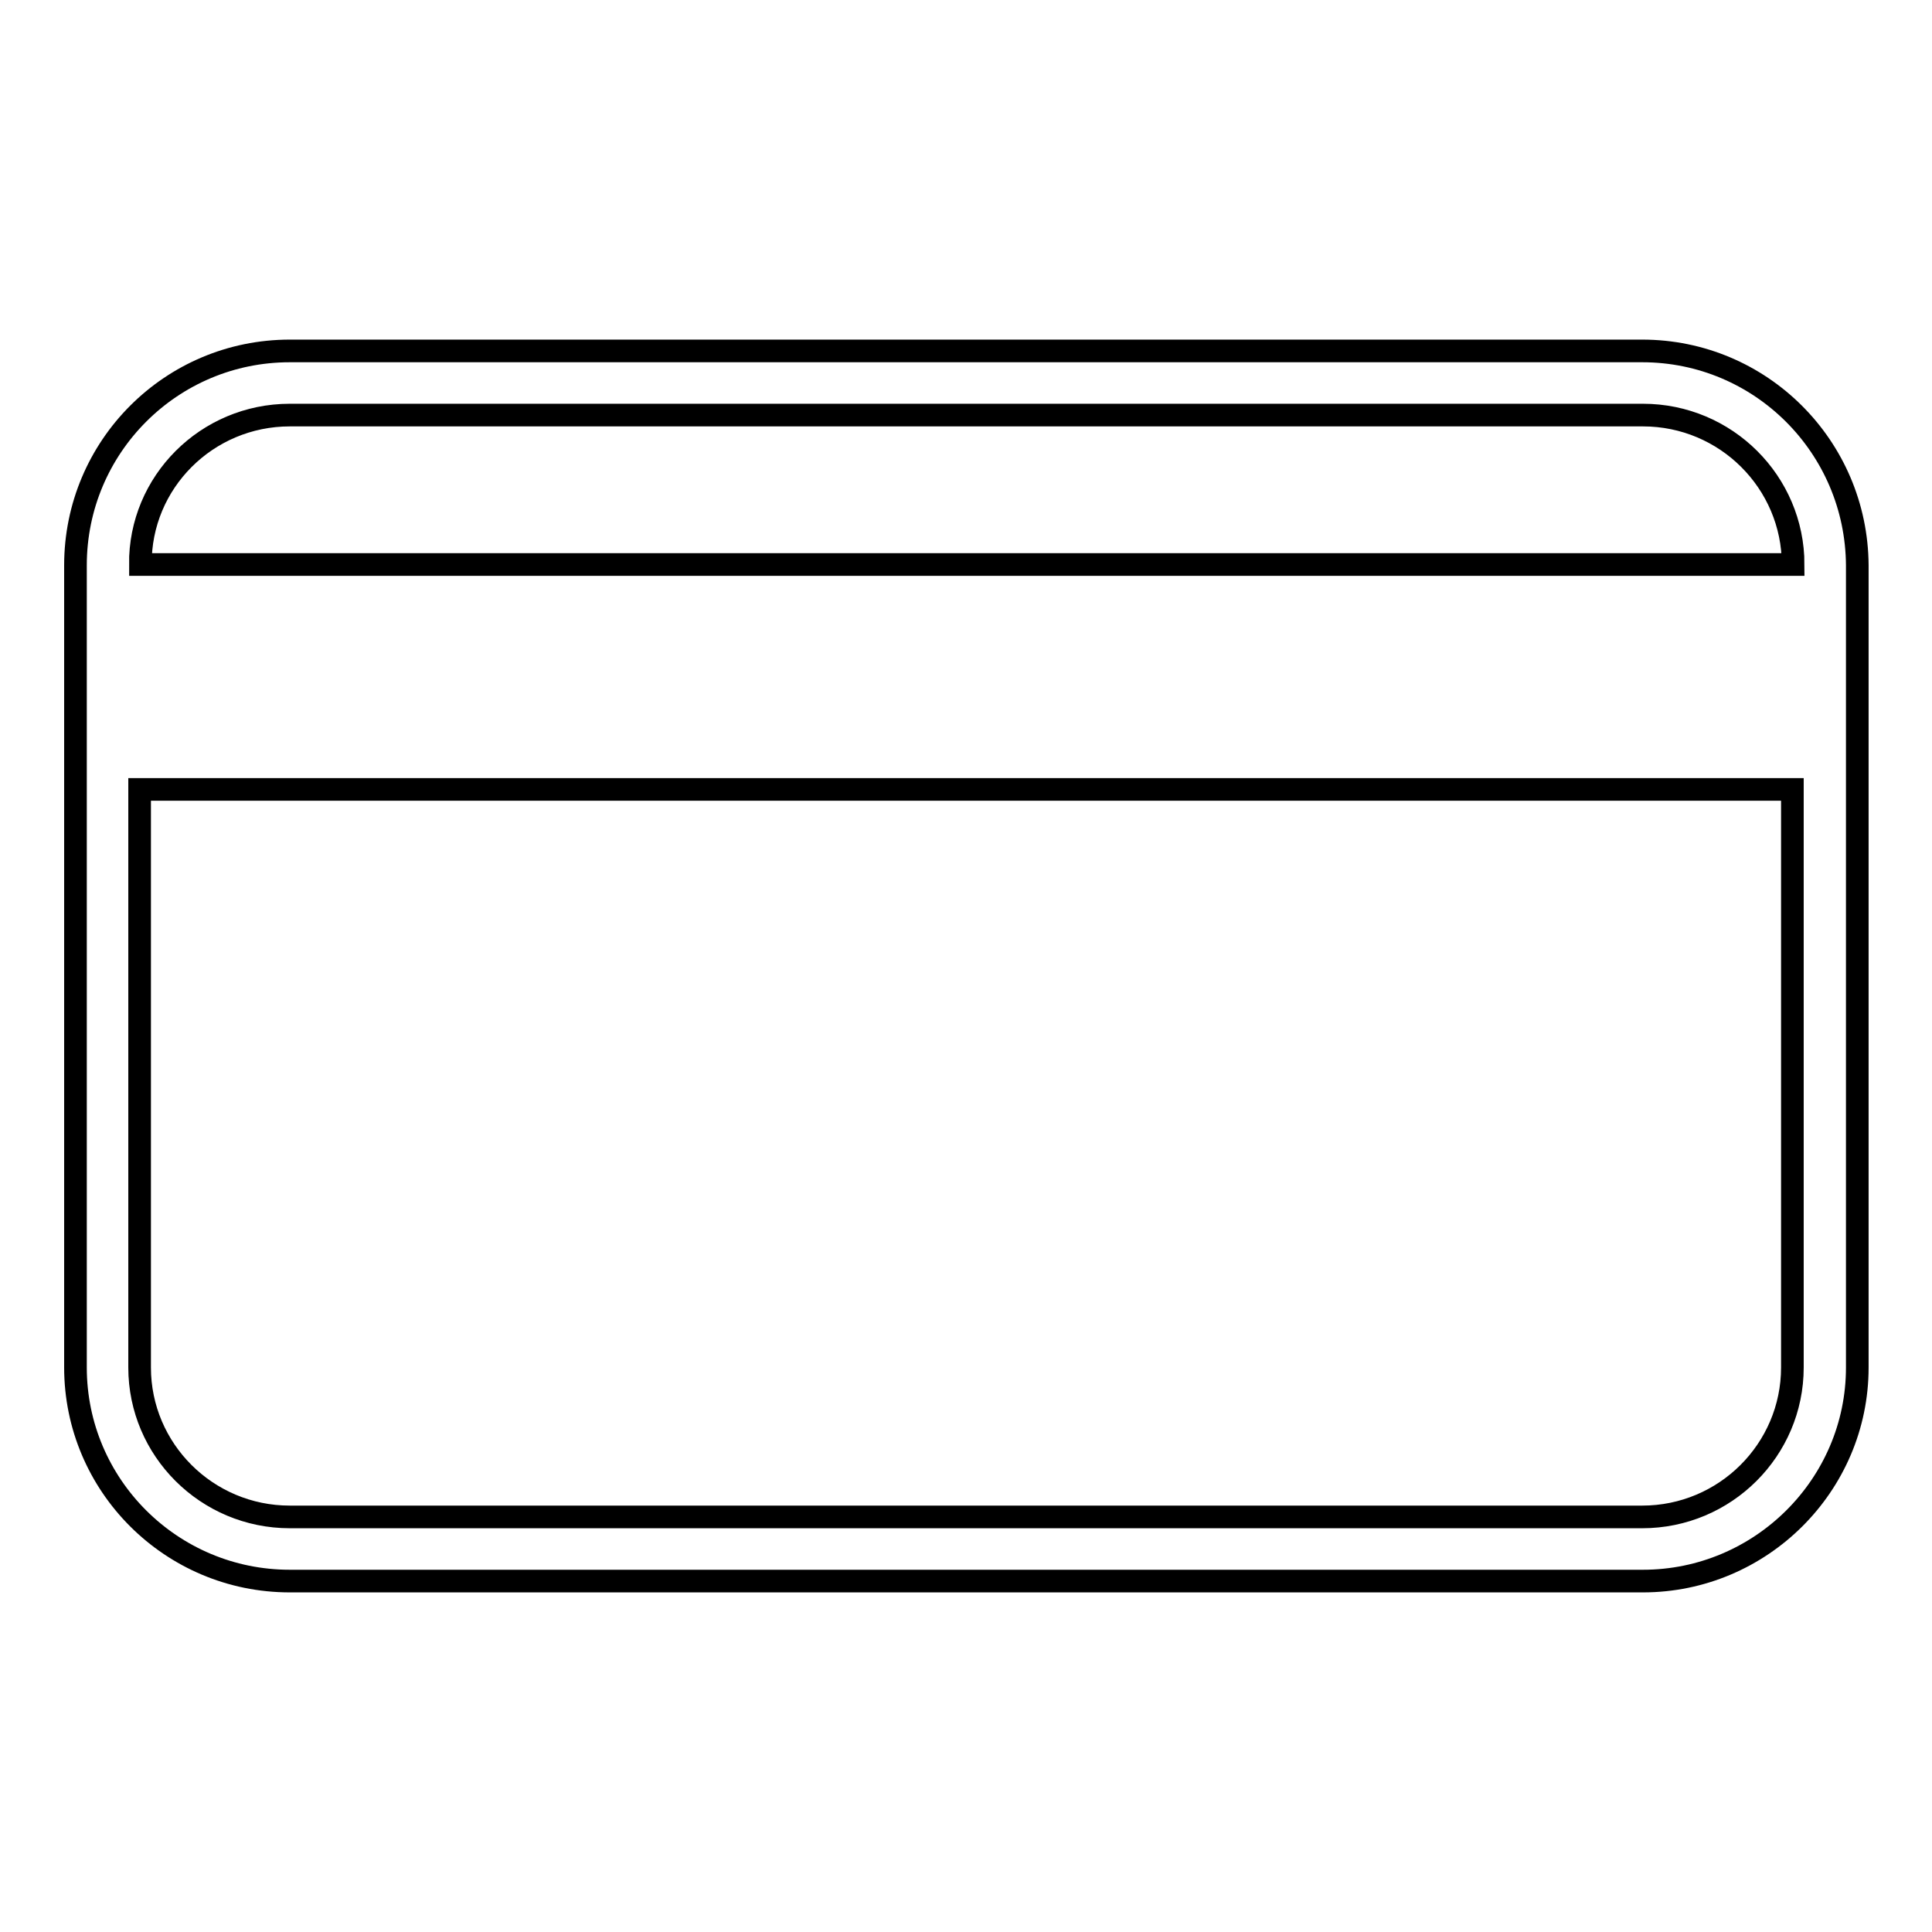<?xml version="1.0" encoding="utf-8"?>
<!-- Svg Vector Icons : http://www.onlinewebfonts.com/icon -->
<!DOCTYPE svg PUBLIC "-//W3C//DTD SVG 1.1//EN" "http://www.w3.org/Graphics/SVG/1.1/DTD/svg11.dtd">
<svg version="1.1" xmlns="http://www.w3.org/2000/svg" xmlns:xlink="http://www.w3.org/1999/xlink" x="0px" y="0px" viewBox="0 0 256 256" enable-background="new 0 0 256 256" xml:space="preserve">
<g><g><g><path stroke-width="3" fill-opacity="0" stroke="#000000"  d="M217.6,46.5H38.4C22.7,46.5,10,59.2,10,74.9v106.3c0,15.6,12.7,28.3,28.4,28.3h179.3c15.6,0,28.4-12.7,28.4-28.3V74.9C246,59.2,233.3,46.5,217.6,46.5z M38.4,55h179.3c11,0,19.9,8.9,19.9,19.8h-219C18.5,63.9,27.4,55,38.4,55z M217.6,201H38.4c-11,0-19.9-8.9-19.9-19.8v-76.6h219v76.6C237.5,192.1,228.6,201,217.6,201z"/></g><g></g><g></g><g></g><g></g><g></g><g></g><g></g><g></g><g></g><g></g><g></g><g></g><g></g><g></g><g></g></g></g>
</svg>